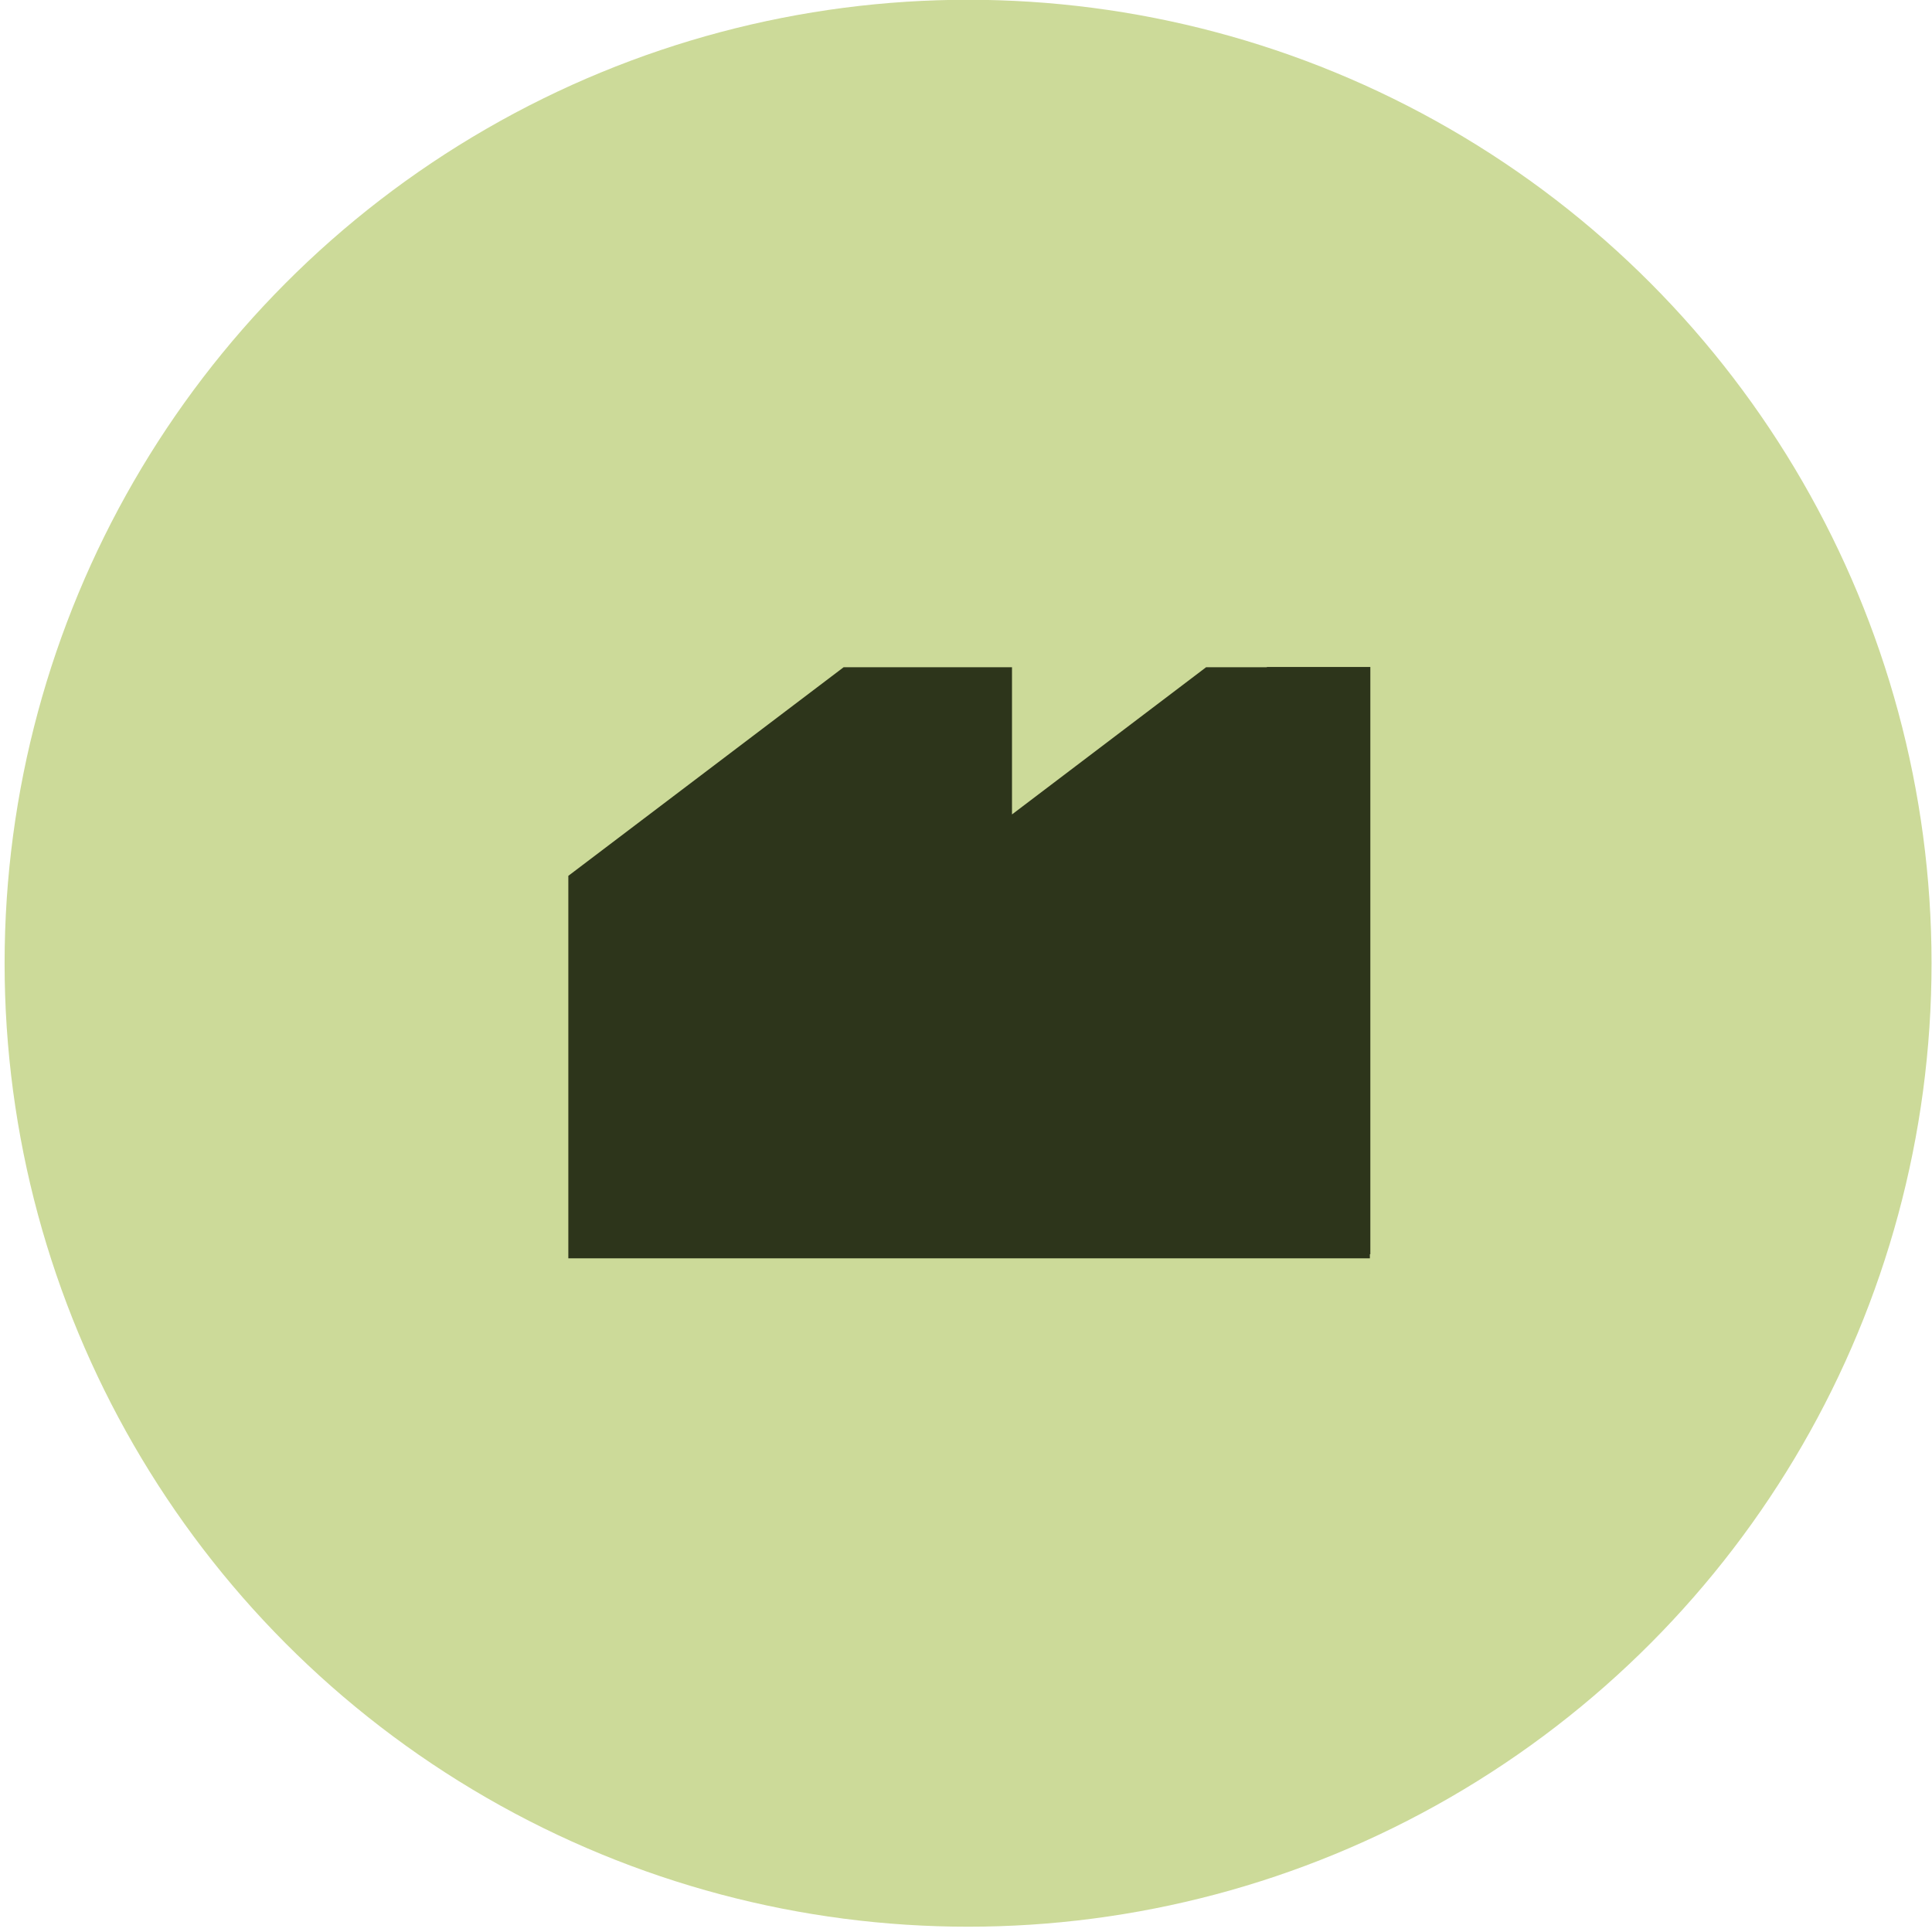 <?xml version="1.0" encoding="UTF-8"?>
<svg id="Capa_2" data-name="Capa 2" xmlns="http://www.w3.org/2000/svg" viewBox="0 0 84 84">
  <defs>
    <style>
      .cls-1 {
        fill: #ccda99;
      }

      .cls-2 {
        fill: #2d351b;
      }
    </style>
  </defs>
  <circle class="cls-1" cx="42.09" cy="41.88" r="41.89"/>
  <polygon class="cls-2" points="59.58 29 55.08 29 55.08 29.01 52.44 29.01 44 35.41 44 29.01 36.68 29.01 24.71 38.08 24.71 40.01 24.71 54.71 27.39 54.71 40.47 54.71 43.15 54.71 59.56 54.71 59.56 54.53 59.58 54.53 59.58 29"/>
</svg>